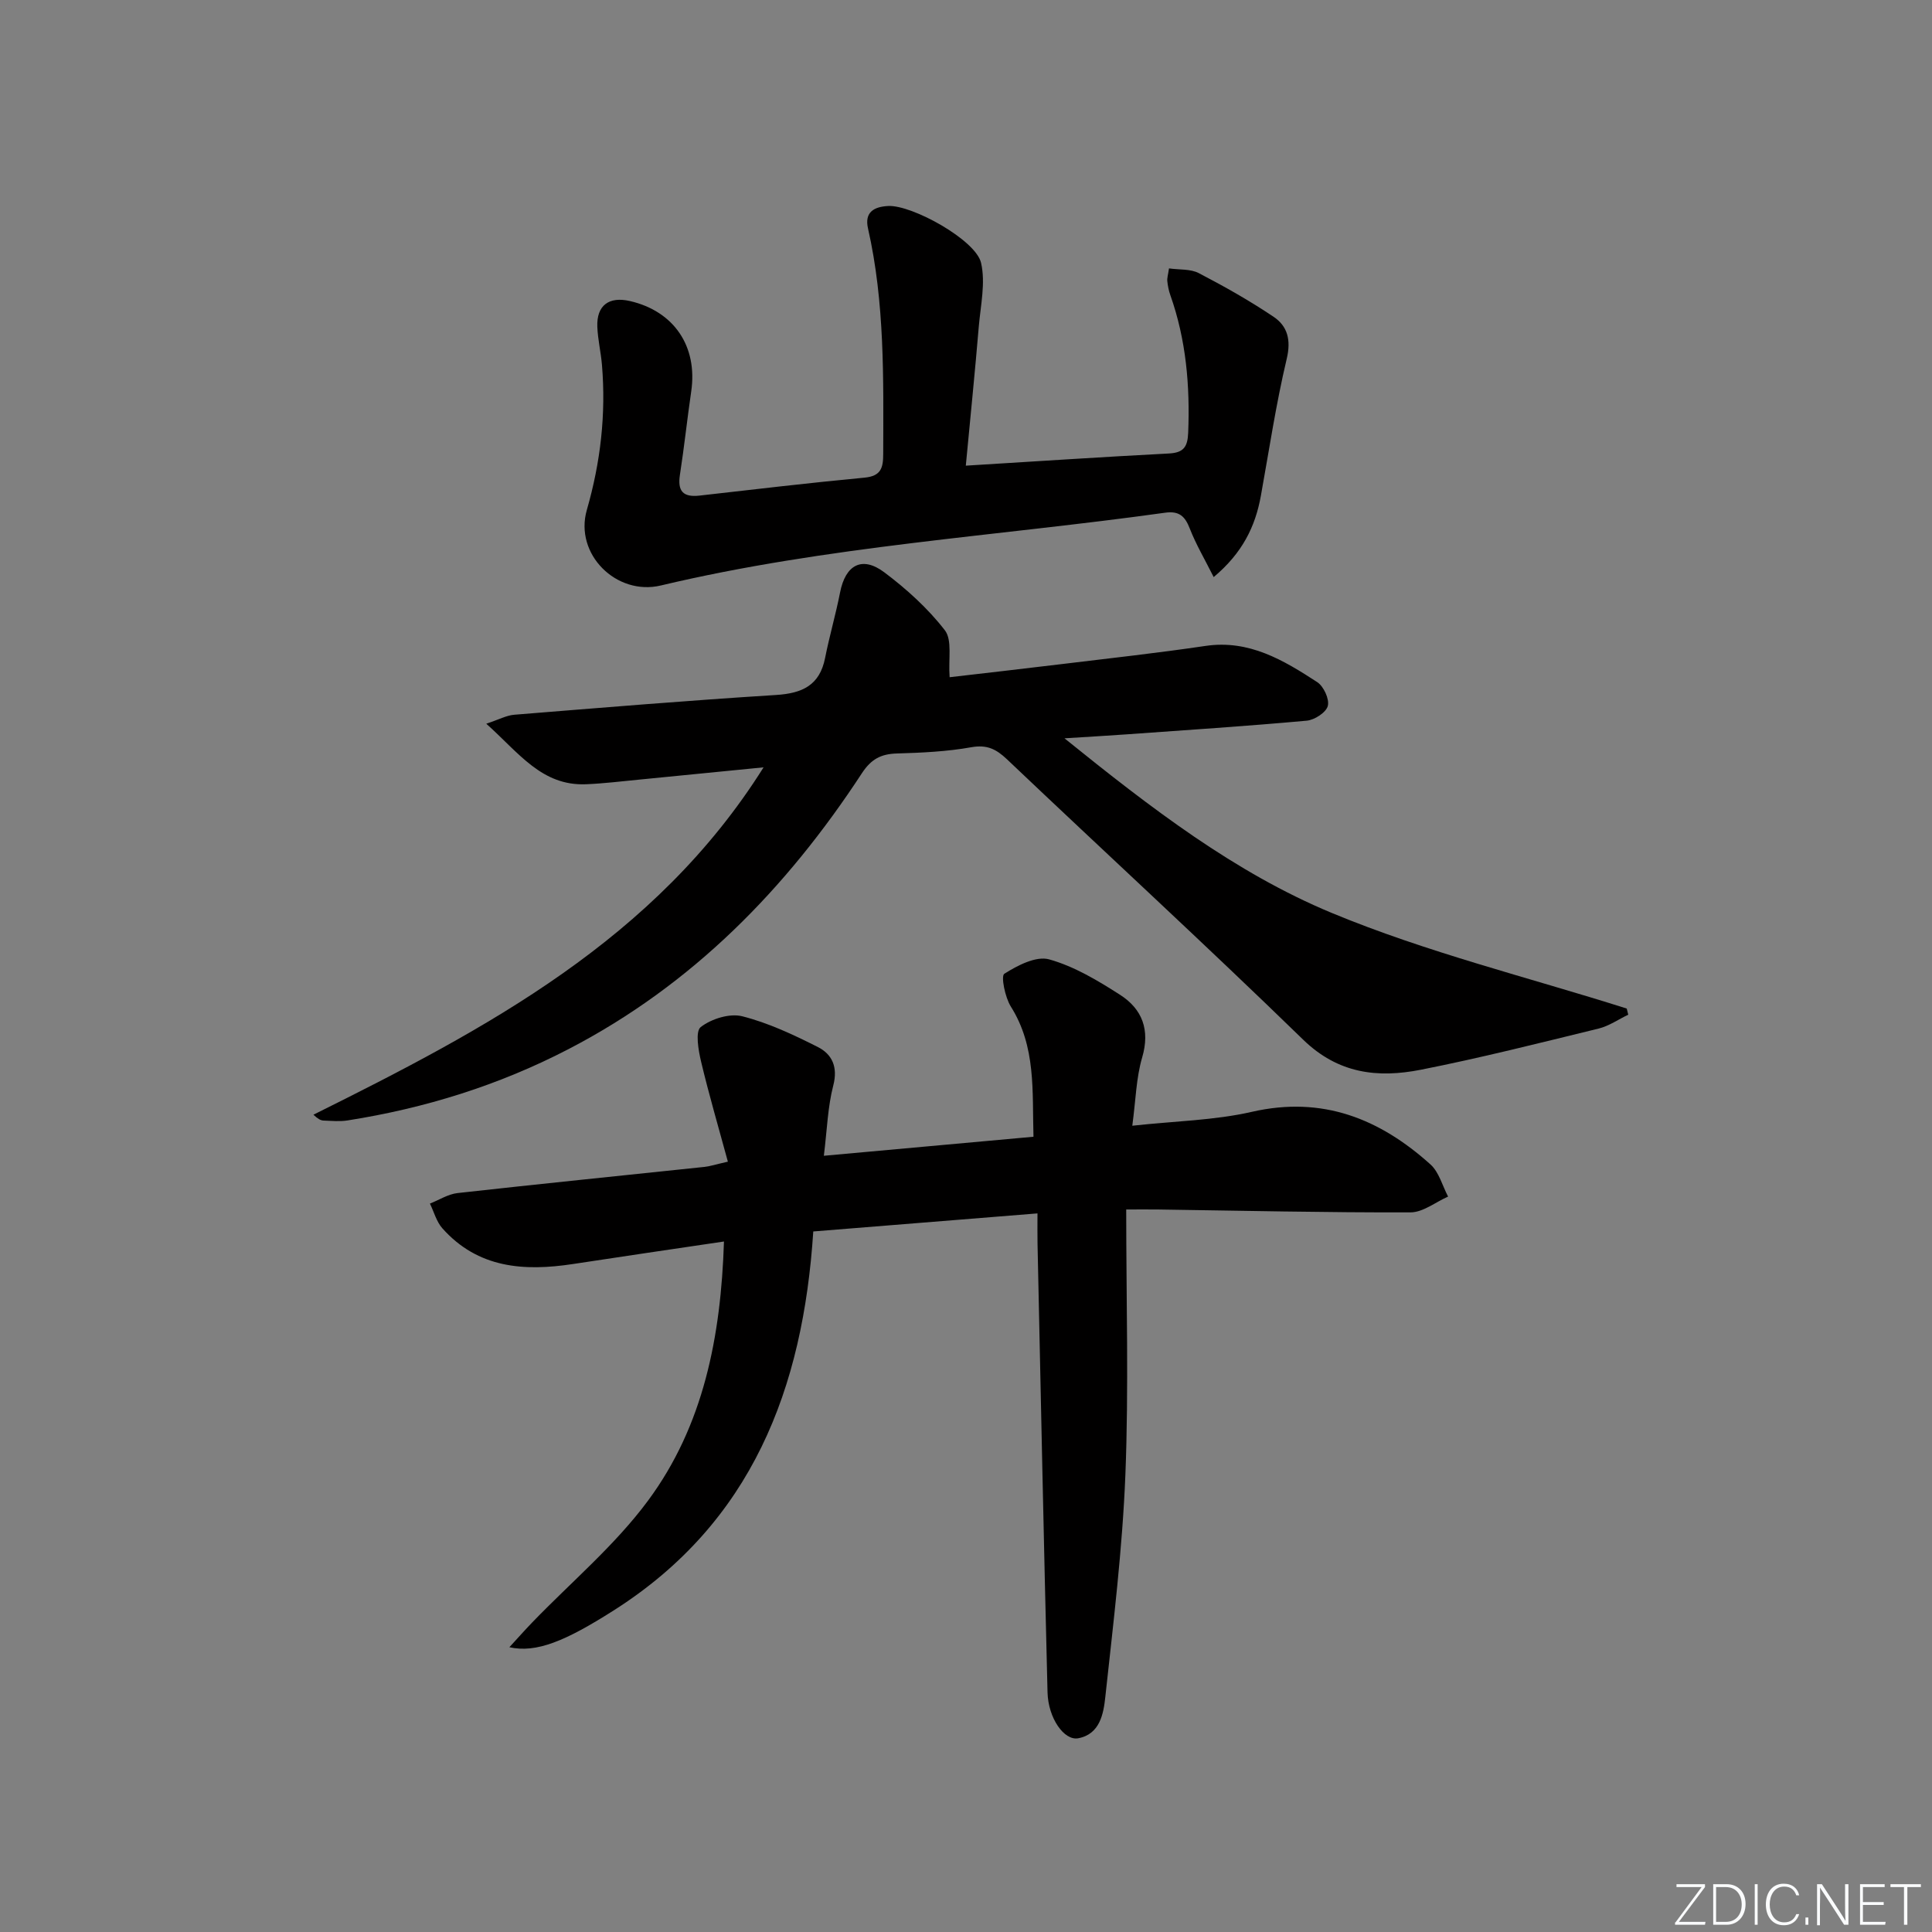 <svg enable-background="new 0 0 400 400" viewBox="0 0 400 400" xmlns="http://www.w3.org/2000/svg"><rect x="0" y="0" width="400" height="400" fill="#808080" stroke="none"/><g fill="#fafbfc"><path d="m346.9 398 5.4-7.3h-5.2v-.6h5.9v.6l-5.4 7.2h5.5l-.1.6h-6.2v-.5z"/><path d="m354.7 390.1h2.8c2.3 0 3.9 1.6 3.9 4.1s-1.6 4.3-3.9 4.3h-2.8zm.6 7.8h2c2.2 0 3.3-1.6 3.3-3.6 0-1.8-1-3.6-3.3-3.6h-2z"/><path d="m363.9 390.1v8.4h-.6v-8.4z"/><path d="m372.5 396.3c-.4 1.3-1.4 2.3-3.2 2.3-2.4 0-3.7-1.9-3.7-4.3 0-2.3 1.2-4.3 3.7-4.3 1.8 0 2.9 1 3.2 2.4h-.6c-.4-1.1-1.1-1.8-2.5-1.8-2.1 0-3 1.9-3 3.7s.9 3.7 3 3.7c1.4 0 2.1-.7 2.5-1.7z"/><path d="m373.8 398.5v-1.5h.6v1.5z"/><path d="m376.2 398.5v-8.4h1c1.3 2 4.4 6.7 4.9 7.6-.1-1.2-.1-2.4-.1-3.8v-3.8h.7v8.4h-.9c-1.2-1.9-4.4-6.8-5-7.7.1 1.1 0 2.3 0 3.9v3.9h-.6z"/><path d="m390 394.4h-4.3v3.5h4.7l-.1.6h-5.2v-8.4h5.1v.6h-4.5v3.1h4.3z"/><path d="m394.2 390.7h-2.8v-.6h6.3v.6h-2.8v7.8h-.7z"/></g><path d="m233.17 250.41c0 18.92.54 36.92-.17 54.88-.61 15.39-2.5 30.74-4.16 46.07-.37 3.46-1.11 7.68-5.6 8.53-2.92.55-6.22-4.16-6.36-9.5-.78-30.94-1.4-61.89-2.07-92.84-.04-1.95-.01-3.9-.01-6.33-15.79 1.27-30.96 2.5-46.42 3.74-2.11 32.52-12.69 60.28-41.35 78.48-10.01 6.36-16 8.84-21.57 7.6 1.75-1.91 3.2-3.54 4.71-5.11 8.06-8.36 17.14-15.97 23.99-25.23 11.51-15.54 15.1-33.98 15.73-53.66-10.72 1.59-20.99 3.09-31.25 4.66-10.14 1.55-19.69.89-27.06-7.4-1.22-1.38-1.73-3.39-2.57-5.11 1.91-.75 3.76-1.96 5.73-2.18 17.01-1.9 34.04-3.61 51.06-5.41 1.28-.14 2.54-.56 4.9-1.09-1.92-7.07-3.91-13.83-5.54-20.68-.57-2.38-1.24-6.29-.08-7.19 2.21-1.71 5.99-2.89 8.6-2.23 5.41 1.37 10.6 3.82 15.62 6.35 2.97 1.5 4.22 4.13 3.22 7.98-1.15 4.43-1.28 9.13-1.95 14.55 14.66-1.33 28.8-2.61 43.4-3.94-.27-9.52.55-18.63-4.68-26.94-1.21-1.92-2.09-6.33-1.36-6.8 2.73-1.73 6.6-3.74 9.3-2.98 5.18 1.45 10.06 4.38 14.66 7.33s6.26 7.26 4.58 12.99c-1.24 4.22-1.32 8.78-2.04 14.12 8.82-.97 16.99-1.1 24.77-2.88 14.61-3.34 26.45 1.43 36.97 10.9 1.77 1.6 2.46 4.4 3.64 6.65-2.59 1.14-5.18 3.26-7.78 3.27-17.47.05-34.95-.35-52.42-.6-1.91-.02-3.87 0-6.44 0z" fill="#010000"/><path d="m337.11 210.08c-2.04.98-3.98 2.34-6.12 2.87-12.24 2.99-24.47 6.09-36.83 8.53-8.89 1.75-17.09.85-24.38-6.25-20.16-19.62-40.89-38.64-61.29-58.02-2.26-2.14-4.16-3.08-7.41-2.5-5.05.9-10.25 1.14-15.39 1.29-3.29.1-5.31 1.15-7.23 4.07-15.64 23.91-35.1 43.83-60.76 57.14-14.43 7.49-29.71 12.24-45.72 14.76-1.63.26-3.33.09-4.99.03-.59-.02-1.17-.34-2.1-1.21 35.73-17.76 70.78-36.24 93.2-71.92-8.81.87-17.32 1.72-25.84 2.55-3.63.35-7.27.8-10.91.95-9.17.38-13.89-6.48-20.66-12.53 2.65-.88 4.19-1.73 5.79-1.86 18.06-1.46 36.11-2.96 54.19-4.09 5.44-.34 9.05-1.99 10.17-7.68.9-4.55 2.21-9.01 3.1-13.56 1.11-5.69 4.54-7.62 9.15-4.16s9.03 7.46 12.54 12c1.57 2.03.7 5.95.99 9.72 6.87-.8 15.1-1.73 23.32-2.73 9.89-1.2 19.8-2.29 29.66-3.75 9.03-1.33 16.14 2.95 23.12 7.49 1.34.87 2.56 3.52 2.2 4.93-.34 1.35-2.75 2.92-4.38 3.06-12.41 1.13-24.85 1.94-37.29 2.83-3.8.27-7.61.49-12.85.82 17.94 14.48 35.3 27.82 55.28 36.13 19.72 8.19 40.7 13.34 61.13 19.82.11.44.21.86.31 1.27z" fill="#010000"/><path d="m199.96 96.41c14.56-.89 28.3-1.81 42.05-2.52 3.04-.16 3.87-1.36 3.99-4.28.39-9.73-.42-19.25-3.69-28.49-.33-.93-.53-1.92-.63-2.91-.07-.62.15-1.28.35-2.64 2.16.31 4.46.08 6.17.98 5.29 2.75 10.51 5.7 15.46 9.02 2.9 1.95 3.68 4.79 2.74 8.73-2.22 9.34-3.64 18.88-5.35 28.35-1.15 6.37-3.82 11.84-9.77 16.83-1.87-3.73-3.67-6.77-4.94-10.03-.99-2.56-2.2-3.71-5.11-3.3-34.83 4.86-70.06 6.9-104.42 15.07-9.19 2.18-17.95-6.49-15.31-15.65 2.85-9.9 3.98-19.82 3.13-30.01-.22-2.64-.86-5.26-.96-7.91-.17-4.41 2.39-6.33 6.76-5.32 9.13 2.11 14.04 9.39 12.68 18.7-.84 5.75-1.45 11.53-2.34 17.28-.52 3.37.65 4.68 4.04 4.3 11.39-1.3 22.78-2.64 34.19-3.72 3.44-.33 3.86-2.05 3.86-4.95.04-15.63.34-31.26-3.15-46.65-.76-3.36 1.23-4.49 4.18-4.64 4.92-.26 18.14 7.03 19.23 11.78.95 4.13-.09 8.76-.47 13.15-.79 9.4-1.74 18.79-2.69 28.83z" fill="#010000"/></svg>